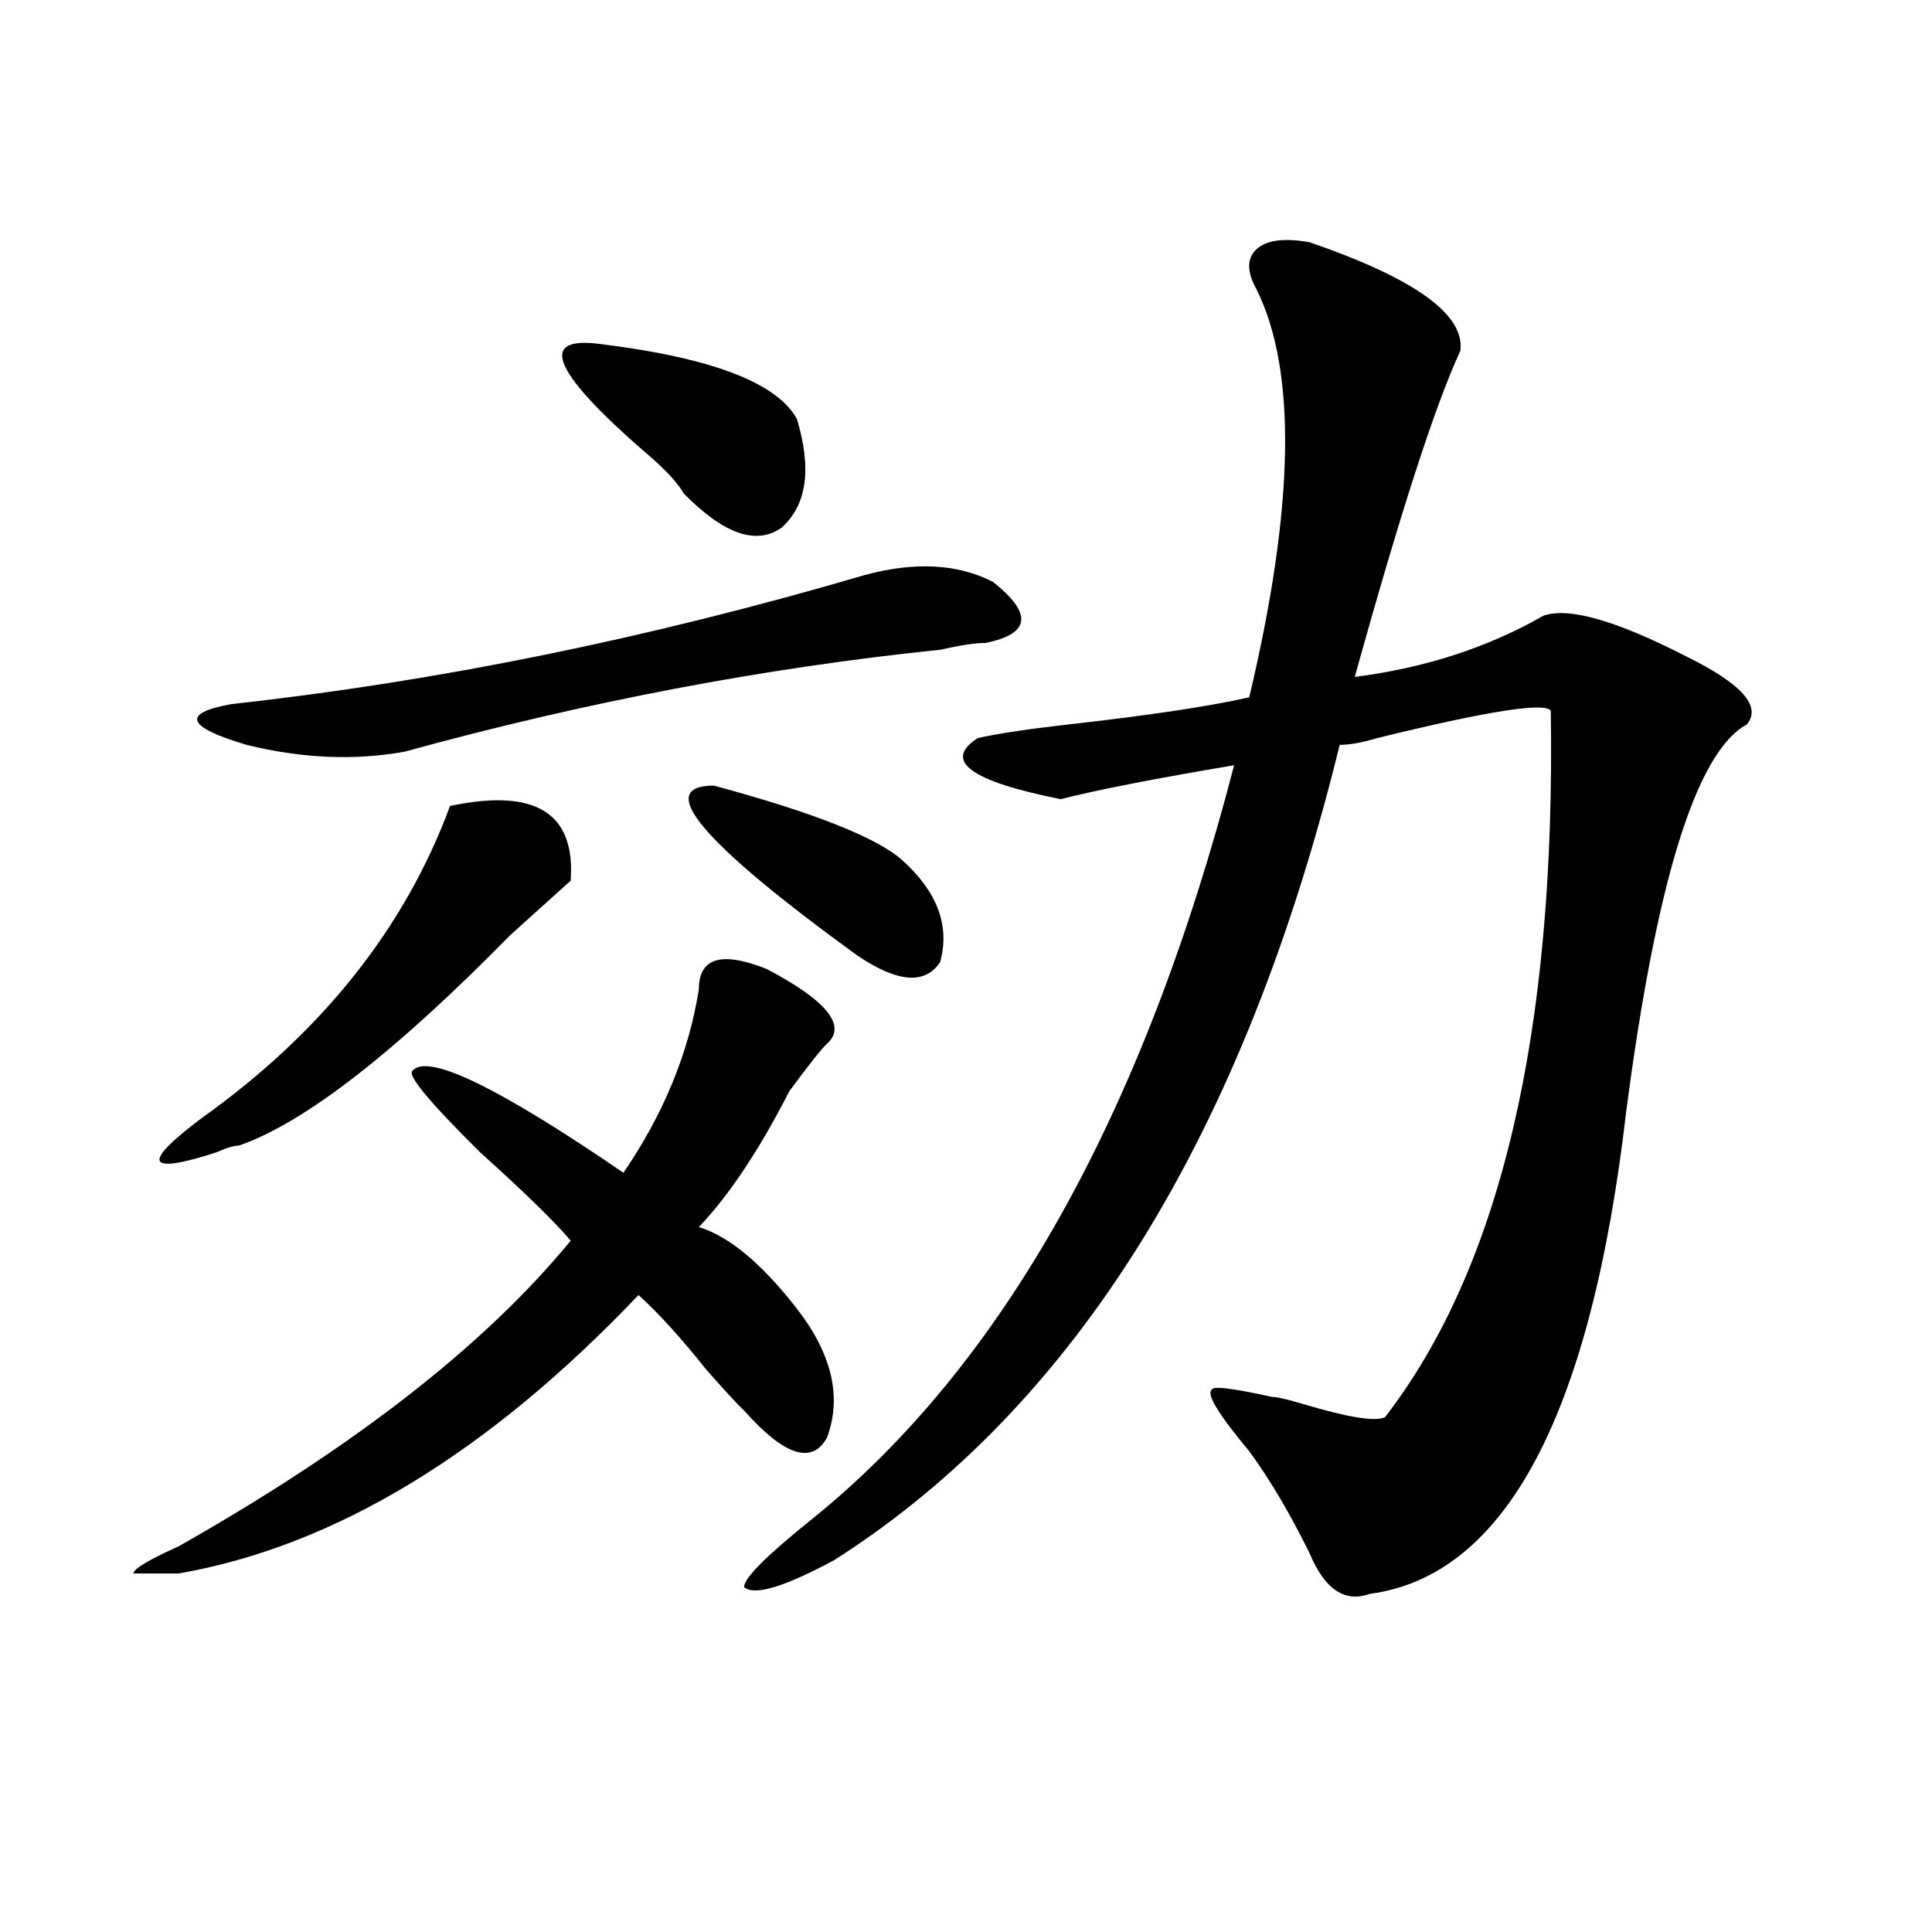 <?xml version="1.0" encoding="utf-8"?>
<!-- Generator: Adobe Illustrator 16.0.0, SVG Export Plug-In . SVG Version: 6.00 Build 0)  -->
<!DOCTYPE svg PUBLIC "-//W3C//DTD SVG 1.1//EN" "http://www.w3.org/Graphics/SVG/1.1/DTD/svg11.dtd">
<svg version="1.1" id="图层_1" xmlns="http://www.w3.org/2000/svg" xmlns:xlink="http://www.w3.org/1999/xlink" x="0px" y="0px"
	 width="1000px" height="1000px" viewBox="0 0 1000 1000" enable-background="new 0 0 1000 1000" xml:space="preserve">
<path d="M361.723,512.094c0-16.37,11.707-19.885,35.121-10.547c31.219,16.425,41.584,29.333,31.219,38.672
	c-2.622,2.362-9.146,10.547-19.512,24.609c-15.609,30.487-31.219,53.943-46.828,70.313c15.609,4.724,32.499,18.787,50.73,42.188
	c18.17,23.456,23.414,45.703,15.609,66.797c-7.805,14.063-22.134,9.393-42.926-14.063c-2.622-2.307-9.146-9.338-19.512-21.094
	c-13.049-16.37-24.756-29.279-35.121-38.672c-78.047,82.068-157.436,130.078-238.043,144.141H69.047
	c0-2.307,7.805-7.031,23.414-14.063c91.034-51.526,158.654-104.26,202.922-158.203c-7.805-9.338-23.414-24.609-46.828-45.703
	c-26.036-25.763-37.743-39.825-35.121-42.188c7.805-9.338,44.206,8.24,109.266,52.734
	C343.491,576.583,356.479,544.943,361.723,512.094z M232.945,417.172c44.206-9.338,64.998,3.516,62.438,38.672
	c-2.622,2.362-13.049,11.755-31.219,28.125c-59.877,60.974-106.705,97.284-140.484,108.984c-2.622,0-6.524,1.208-11.707,3.516
	c-36.463,11.755-39.023,5.878-7.805-17.578C166.605,534.396,209.531,480.453,232.945,417.172z M447.574,297.64
	c25.975-7.031,48.108-5.823,66.34,3.516c20.792,16.425,19.512,26.971-3.902,31.641c-5.244,0-13.049,1.208-23.414,3.516
	c-91.096,9.393-183.41,26.971-277.066,52.734c-26.036,4.724-53.353,3.516-81.949-3.516c-31.219-9.338-33.841-16.37-7.805-21.094
	C226.421,352.737,335.687,330.49,447.574,297.64z M310.992,178.109c57.193,7.031,91.034,19.94,101.461,38.672
	c7.805,25.818,5.183,44.55-7.805,56.25c-13.049,9.393-29.938,3.516-50.73-17.578c-2.622-4.669-7.805-10.547-15.609-17.578
	C286.236,193.38,277.151,173.44,310.992,178.109z M369.527,406.625c52.011,14.063,84.51,26.971,97.559,38.672
	c18.17,16.425,24.694,34.003,19.512,52.734c-7.805,11.755-22.134,10.547-42.926-3.516
	C363.003,435.958,338.309,406.625,369.527,406.625z M677.813,125.375c54.633,18.787,80.607,37.518,78.047,56.25
	c-13.049,28.125-31.219,84.375-54.633,168.75c36.401-4.669,68.9-15.216,97.559-31.641c12.987-4.669,37.682,2.362,74.145,21.094
	c28.597,14.063,39.023,25.818,31.219,35.156c-26.036,14.063-46.828,80.859-62.438,200.391
	c-18.231,157.05-62.438,240.216-132.68,249.609c-13.049,4.669-23.414-2.362-31.219-21.094
	c-10.427-21.094-20.854-38.672-31.219-52.734c-15.609-18.732-22.134-29.279-19.512-31.641c0-2.307,10.365-1.154,31.219,3.516
	c2.561,0,7.805,1.208,15.609,3.516c23.414,7.031,37.682,9.393,42.926,7.031c59.815-77.344,88.412-199.182,85.852-365.625
	c-2.622-4.669-32.561,0-89.754,14.063c-7.805,2.362-14.329,3.516-19.512,3.516C643.972,587.13,556.84,727.755,431.965,807.406
	c-26.036,14.063-41.646,18.732-46.828,14.063c0-4.724,11.707-16.37,35.121-35.156c98.839-79.651,171.703-209.729,218.531-390.234
	c-41.646,7.031-71.584,12.909-89.754,17.578c-46.828-9.338-61.157-19.885-42.926-31.641c10.365-2.307,25.975-4.669,46.828-7.031
	c41.584-4.669,72.803-9.338,93.656-14.063c23.414-98.438,24.694-168.75,3.902-210.938c-5.244-9.338-5.244-16.37,0-21.094
	C655.679,124.221,664.764,123.068,677.813,125.375z"/>
</svg>
